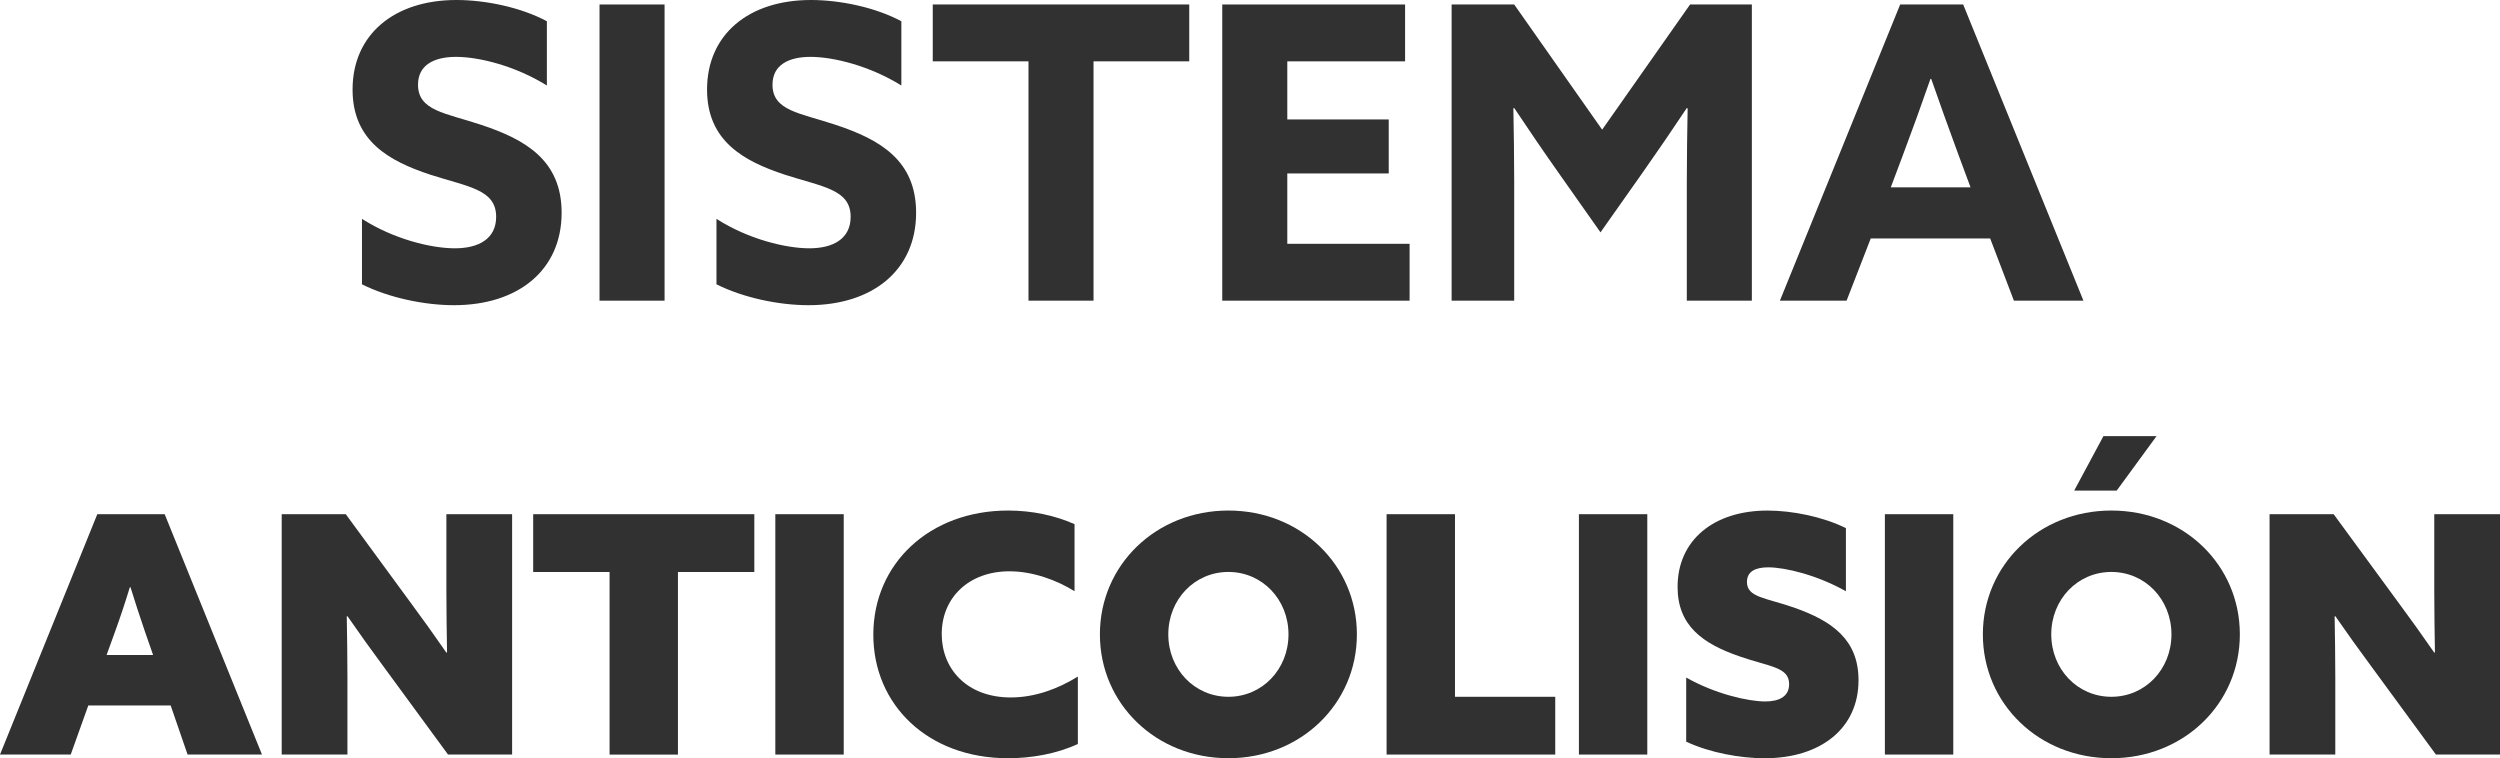 <!-- Generator: Adobe Illustrator 18.1.0, SVG Export Plug-In  -->
<svg version="1.1"
	 xmlns="http://www.w3.org/2000/svg" xmlns:xlink="http://www.w3.org/1999/xlink" xmlns:a="http://ns.adobe.com/AdobeSVGViewerExtensions/3.0/"
	 x="0px" y="0px" width="123.757px" height="37.535px" viewBox="0 0 123.757 37.535" enable-background="new 0 0 123.757 37.535"
	 xml:space="preserve">
<defs>
</defs>
<g>
	<path fill="#323131" d="M17.919,10.834c1.58,1.012,3.442,1.458,4.597,1.458c1.174,0,2.045-0.466,2.045-1.559
		c0-1.357-1.377-1.478-3.26-2.086c-2.026-0.668-3.848-1.66-3.848-4.212C17.453,1.701,19.519,0,22.597,0
		c1.437,0,3.2,0.364,4.475,1.053v3.18c-1.559-0.972-3.361-1.418-4.496-1.418c-1.093,0-1.883,0.405-1.883,1.377
		c0,1.296,1.356,1.398,3.119,1.985c2.207,0.729,3.99,1.762,3.99,4.354c0,2.855-2.167,4.577-5.327,4.577
		c-1.458,0-3.22-0.365-4.556-1.033V10.834z"/>
	<path fill="#323131" d="M29.678,0.222h3.22v14.662h-3.22V0.222z"/>
	<path fill="#323131" d="M35.467,10.834c1.58,1.012,3.442,1.458,4.597,1.458c1.174,0,2.045-0.466,2.045-1.559
		c0-1.357-1.377-1.478-3.26-2.086c-2.026-0.668-3.848-1.66-3.848-4.212C35.001,1.701,37.066,0,40.145,0
		c1.437,0,3.2,0.364,4.475,1.053v3.18c-1.559-0.972-3.361-1.418-4.496-1.418c-1.093,0-1.883,0.405-1.883,1.377
		c0,1.296,1.356,1.398,3.119,1.985c2.207,0.729,3.99,1.762,3.99,4.354c0,2.855-2.167,4.577-5.327,4.577
		c-1.458,0-3.22-0.365-4.556-1.033V10.834z"/>
	<path fill="#323131" d="M50.912,3.037h-4.738V0.222h12.697v2.815h-4.738v11.847h-3.22V3.037z"/>
	<path fill="#323131" d="M60.504,0.222h9.052v2.815h-5.831v2.876h5.021v2.673h-5.021v3.483h6.054v2.815h-9.274V0.222z"/>
	<path fill="#323131" d="M77.103,8.484c-0.728-1.033-1.458-2.106-2.146-3.139l-0.041,0.02c0.021,1.053,0.041,2.43,0.041,3.645v5.873
		h-3.098V0.222h3.098l4.354,6.197l4.353-6.197h3.058v14.662h-3.22V9.011c0-1.215,0.021-2.592,0.041-3.645l-0.041-0.02
		c-0.688,1.033-1.418,2.106-2.146,3.139l-2.127,3.017L77.103,8.484z"/>
	<path fill="#323131" d="M94.064,0.222h3.119l5.953,14.662h-3.442l-1.174-3.078h-5.914l-1.195,3.078H88.11L94.064,0.222z
		 M93.599,9.274h3.948l-0.608-1.64c-0.425-1.154-0.952-2.613-1.337-3.726h-0.04c-0.385,1.114-0.912,2.572-1.377,3.807L93.599,9.274z
		"/>
	<path fill="#323131" d="M4.817,25.454h3.335l4.817,11.899H9.286l-0.838-2.432H4.372l-0.871,2.432H0L4.817,25.454z M6.427,29.07
		c-0.23,0.756-0.459,1.446-0.739,2.219l-0.411,1.134h2.301l-0.395-1.134c-0.278-0.806-0.492-1.48-0.723-2.219H6.427z"/>
	<path fill="#323131" d="M19.023,33.047c-0.657-0.887-1.233-1.693-1.824-2.547l-0.033,0.016c0.016,1.003,0.033,2.022,0.033,3.024
		v3.813h-3.254V25.454h3.172l3.156,4.306c0.657,0.888,1.233,1.693,1.824,2.548l0.033-0.016c-0.016-1.003-0.033-2.022-0.033-3.025
		v-3.813h3.254v11.899h-3.172L19.023,33.047z"/>
	<path fill="#323131" d="M30.175,28.314h-3.781v-2.859h10.947v2.859h-3.781v9.04h-3.385V28.314z"/>
	<path fill="#323131" d="M38.381,25.454h3.386v11.899h-3.386V25.454z"/>
	<path fill="#323131" d="M49.906,25.273c1.184,0,2.334,0.247,3.287,0.674v3.32c-0.871-0.542-2.054-0.986-3.222-0.986
		c-2.005,0-3.353,1.299-3.353,3.106c0,1.726,1.249,3.139,3.419,3.139c1.167,0,2.318-0.411,3.32-1.035v3.337
		c-1.052,0.493-2.318,0.707-3.452,0.707c-3.994,0-6.673-2.663-6.673-6.115C43.232,27.903,46.011,25.273,49.906,25.273z"/>
	<path fill="#323131" d="M60.809,25.273c3.582,0,6.361,2.696,6.361,6.13c0,3.435-2.779,6.131-6.361,6.131
		c-3.584,0-6.361-2.696-6.361-6.131C54.448,27.969,57.225,25.273,60.809,25.273z M60.809,34.493c1.676,0,2.975-1.364,2.975-3.09
		c0-1.725-1.299-3.09-2.975-3.09c-1.677,0-2.975,1.365-2.975,3.09C57.834,33.129,59.132,34.493,60.809,34.493z"/>
	<path fill="#323131" d="M68.64,25.454h3.386v9.039h4.963v2.86H68.64V25.454z"/>
	<path fill="#323131" d="M78.16,25.454h3.386v11.899H78.16V25.454z"/>
	<path fill="#323131" d="M83.472,33.54c1.447,0.822,3.09,1.184,3.913,1.184c0.69,0,1.182-0.247,1.182-0.854
		c0-0.855-0.953-0.855-2.465-1.381c-1.808-0.625-3.057-1.512-3.057-3.435c0-2.318,1.791-3.78,4.453-3.78
		c1.233,0,2.762,0.312,3.88,0.871v3.123c-1.43-0.805-3.008-1.183-3.847-1.183c-0.624,0-1.052,0.197-1.052,0.723
		c0,0.773,0.922,0.773,2.367,1.282c1.857,0.658,3.156,1.578,3.156,3.583c0,2.399-1.89,3.863-4.651,3.863
		c-1.216,0-2.729-0.28-3.88-0.822V33.54z"/>
	<path fill="#323131" d="M93.307,25.454h3.386v11.899h-3.386V25.454z"/>
	<path fill="#323131" d="M104.518,25.273c3.584,0,6.361,2.696,6.361,6.13c0,3.435-2.777,6.131-6.361,6.131
		c-3.582,0-6.361-2.696-6.361-6.131C98.158,27.969,100.936,25.273,104.518,25.273z M104.518,34.493c1.677,0,2.975-1.364,2.975-3.09
		c0-1.725-1.297-3.09-2.975-3.09c-1.676,0-2.975,1.365-2.975,3.09C101.544,33.129,102.842,34.493,104.518,34.493z M104.782,24.287
		h-2.104l1.447-2.696h2.629L104.782,24.287z"/>
	<path fill="#323131" d="M117.429,33.047c-0.658-0.887-1.233-1.693-1.825-2.547l-0.033,0.016c0.016,1.003,0.033,2.022,0.033,3.024
		v3.813h-3.254V25.454h3.172l3.156,4.306c0.658,0.888,1.233,1.693,1.825,2.548l0.033-0.016c-0.016-1.003-0.033-2.022-0.033-3.025
		v-3.813h3.254v11.899h-3.172L117.429,33.047z"/>
</g>
</svg>